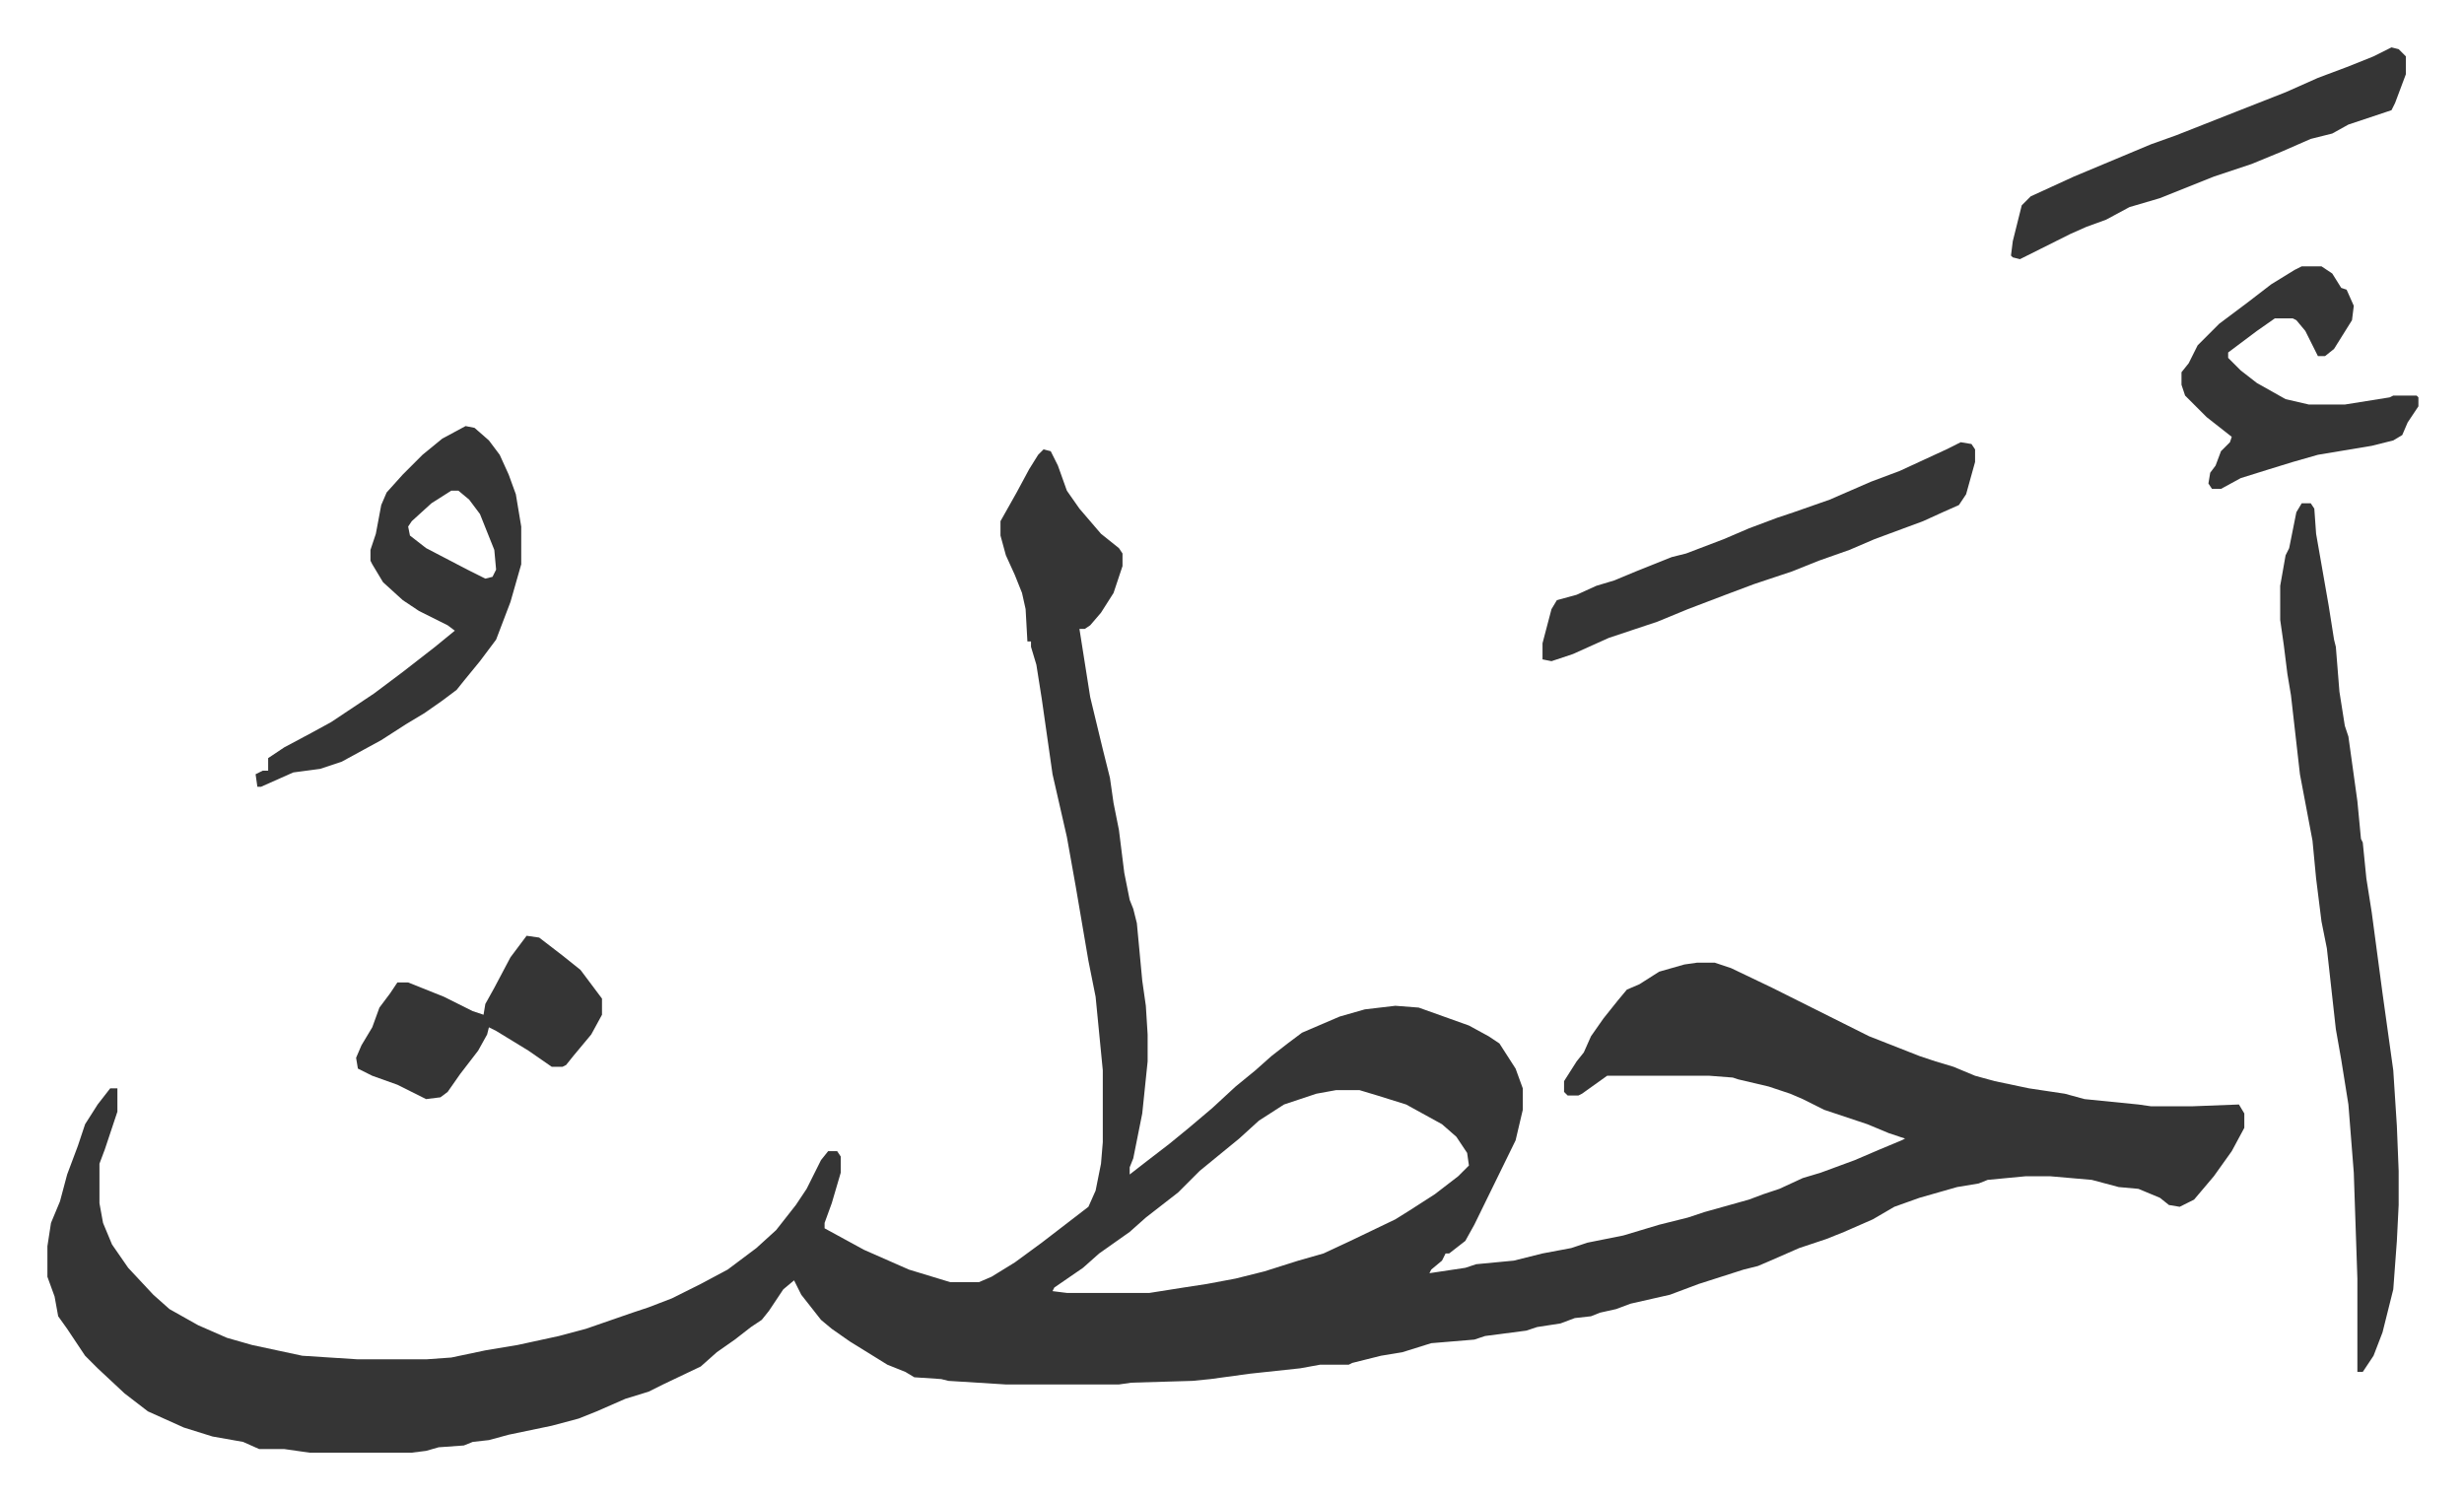 <svg xmlns="http://www.w3.org/2000/svg" role="img" viewBox="-26.40 214.60 1372.80 834.80"><path fill="#353535" id="rule_normal" d="M555 465l4 1 4 8 5 14 7 10 12 14 10 8 2 3v7l-5 15-7 11-6 7-3 2h-3l6 38 7 29 4 16 2 14 3 15 3 24 3 15 2 5 2 8 3 32 2 14 1 16v15l-3 29-5 25-2 5v4l9-7 13-10 11-9 13-11 13-12 11-9 9-8 9-7 8-6 21-9 14-4 17-2 13 1 28 10 11 6 6 4 9 14 4 11v12l-4 17-23 47-5 9-9 7h-2l-2 4-6 5-1 2 20-3 6-2 21-2 16-4 16-3 9-3 20-4 20-6 16-4 9-3 25-7 8-3 9-3 13-6 10-3 19-7 14-6 12-5 2-1-9-3-12-5-24-8-12-6-7-3-12-4-17-4-3-1-13-1h-57l-14 10-2 1h-6l-2-2v-6l7-11 4-5 4-9 7-10 8-10 5-6 7-3 11-7 14-4 7-1h10l9 3 23 11 8 4 16 8 16 8 14 7 28 11 9 3 10 3 12 5 11 3 19 4 20 3 11 3 30 3 7 1h23l26-1 3 5v8l-7 13-10 14-11 13-8 4-6-1-5-4-12-5-11-1-15-4-23-2h-14l-21 2-5 2-12 2-21 6-14 5-12 7-16 7-10 4-15 5-16 7-7 3-8 2-25 8-16 6-22 5-8 3-9 2-5 2-9 1-8 3-13 2-6 2-23 3-6 2-24 2-16 5-12 2-16 4-2 1h-16l-11 2-28 3-22 3-10 1-34 1-7 1h-63l-32-2-4-1-15-1-5-3-10-4-21-13-10-7-6-5-11-14-4-8-6 5-8 12-4 5-6 4-9 7-10 7-9 8-21 10-8 4-13 4-16 7-10 4-15 4-24 5-11 3-9 1-5 2-14 1-7 2-8 1h-57l-14-2h-14l-9-4-17-3-16-5-20-9-13-10-15-14-7-7-10-15-5-7-2-11-4-11v-17l2-13 5-12 4-15 6-16 4-12 7-11 7-9h4v13l-7 21-3 8v22l2 11 5 12 9 13 14 15 9 8 16 9 16 7 14 4 28 6 31 2h38l14-1 19-4 18-3 23-5 15-4 26-9 9-3 13-5 16-8 15-8 16-12 11-10 11-14 6-9 8-16 4-5h5l2 3v9l-5 17-4 11v3l22 12 25 11 23 7h16l7-3 13-8 15-11 13-10 13-10 4-9 3-15 1-12v-40l-4-41-4-20-7-41-5-28-8-35-6-42-3-19-3-10v-3h-2l-1-18-2-9-4-10-5-11-3-11v-8l9-16 7-13 5-8zm163 357l-11 2-18 6-14 9-11 10-11 9-11 9-12 12-9 7-9 7-9 8-17 12-9 8-16 11-1 2 8 1h46l19-3 13-2 16-3 16-4 19-6 14-4 15-7 25-12 8-5 14-9 13-10 6-6-1-7-6-9-8-7-20-11-16-5-10-3zm538-327h5l2 3 1 14 7 40 3 19 1 4 2 25 3 19 2 6 5 36 2 21 1 2 2 20 3 19 2 15 4 30 6 43 2 31 1 25v19l-1 20-2 27-2 8-4 16-5 13-6 9h-3v-52l-2-59-3-38-4-25-3-17-5-45-3-15-3-24-2-21-7-37-5-44-2-12-2-16-2-14v-19l3-17 2-4 4-20zM233 452l5 1 8 7 6 8 5 11 4 11 3 18v21l-6 21-8 21-9 12-9 11-4 5-8 6-10 7-10 6-14 9-22 12-12 4-15 2-18 8h-2l-1-7 4-2h3v-7l9-6 15-8 11-6 9-6 15-10 16-12 18-14 11-9-4-3-16-8-9-6-11-10-6-10-1-2v-6l3-9 3-16 3-7 9-10 11-11 11-9zm-8 36l-11 7-11 10-2 3 1 5 9 7 23 12 10 5 4-1 2-4-1-11-8-20-6-8-6-5zm841-27l6 1 2 3v7l-5 18-4 6-9 4-11 5-27 10-14 6-17 6-15 6-21 7-16 6-21 8-17 7-27 9-20 9-12 4-5-1v-9l5-19 3-5 11-3 11-5 10-3 12-5 20-8 8-2 21-8 14-6 16-6 9-3 20-7 23-10 16-6 26-12zm240-220l4 1 4 4v10l-6 16-2 4-24 8-9 5-12 3-16 7-17 7-21 7-20 8-10 4-17 5-13 7-11 4-9 4-16 8-12 6-4-1-1-1 1-8 5-20 5-5 24-11 43-18 14-5 33-13 28-11 18-8 16-6 15-6z"/><path fill="#353535" id="rule_normal" d="M1256 363h11l6 4 5 8 3 1 4 9-1 8-10 16-5 4h-4l-7-14-5-6-2-1h-10l-10 7-16 12v3l7 7 9 7 16 9 13 3h20l25-4 2-1h13l1 1v5l-6 9-3 7-5 3-12 3-30 5-14 4-13 4-16 5-11 6h-5l-2-3 1-6 3-4 3-8 5-5 1-3-14-11-12-12-2-6v-7l4-5 5-10 12-12 16-12 13-10 13-8zM267 736l7 1 13 10 10 8 12 16v9l-6 11-10 12-4 5-2 1h-6l-13-9-18-11-4-2-1 4-5 9-10 13-7 10-4 3-8 1-16-8-14-5-8-4-1-6 3-7 6-10 4-11 6-8 4-6h6l20 8 16 8 6 2 1-6 5-9 9-17z"/></svg>
